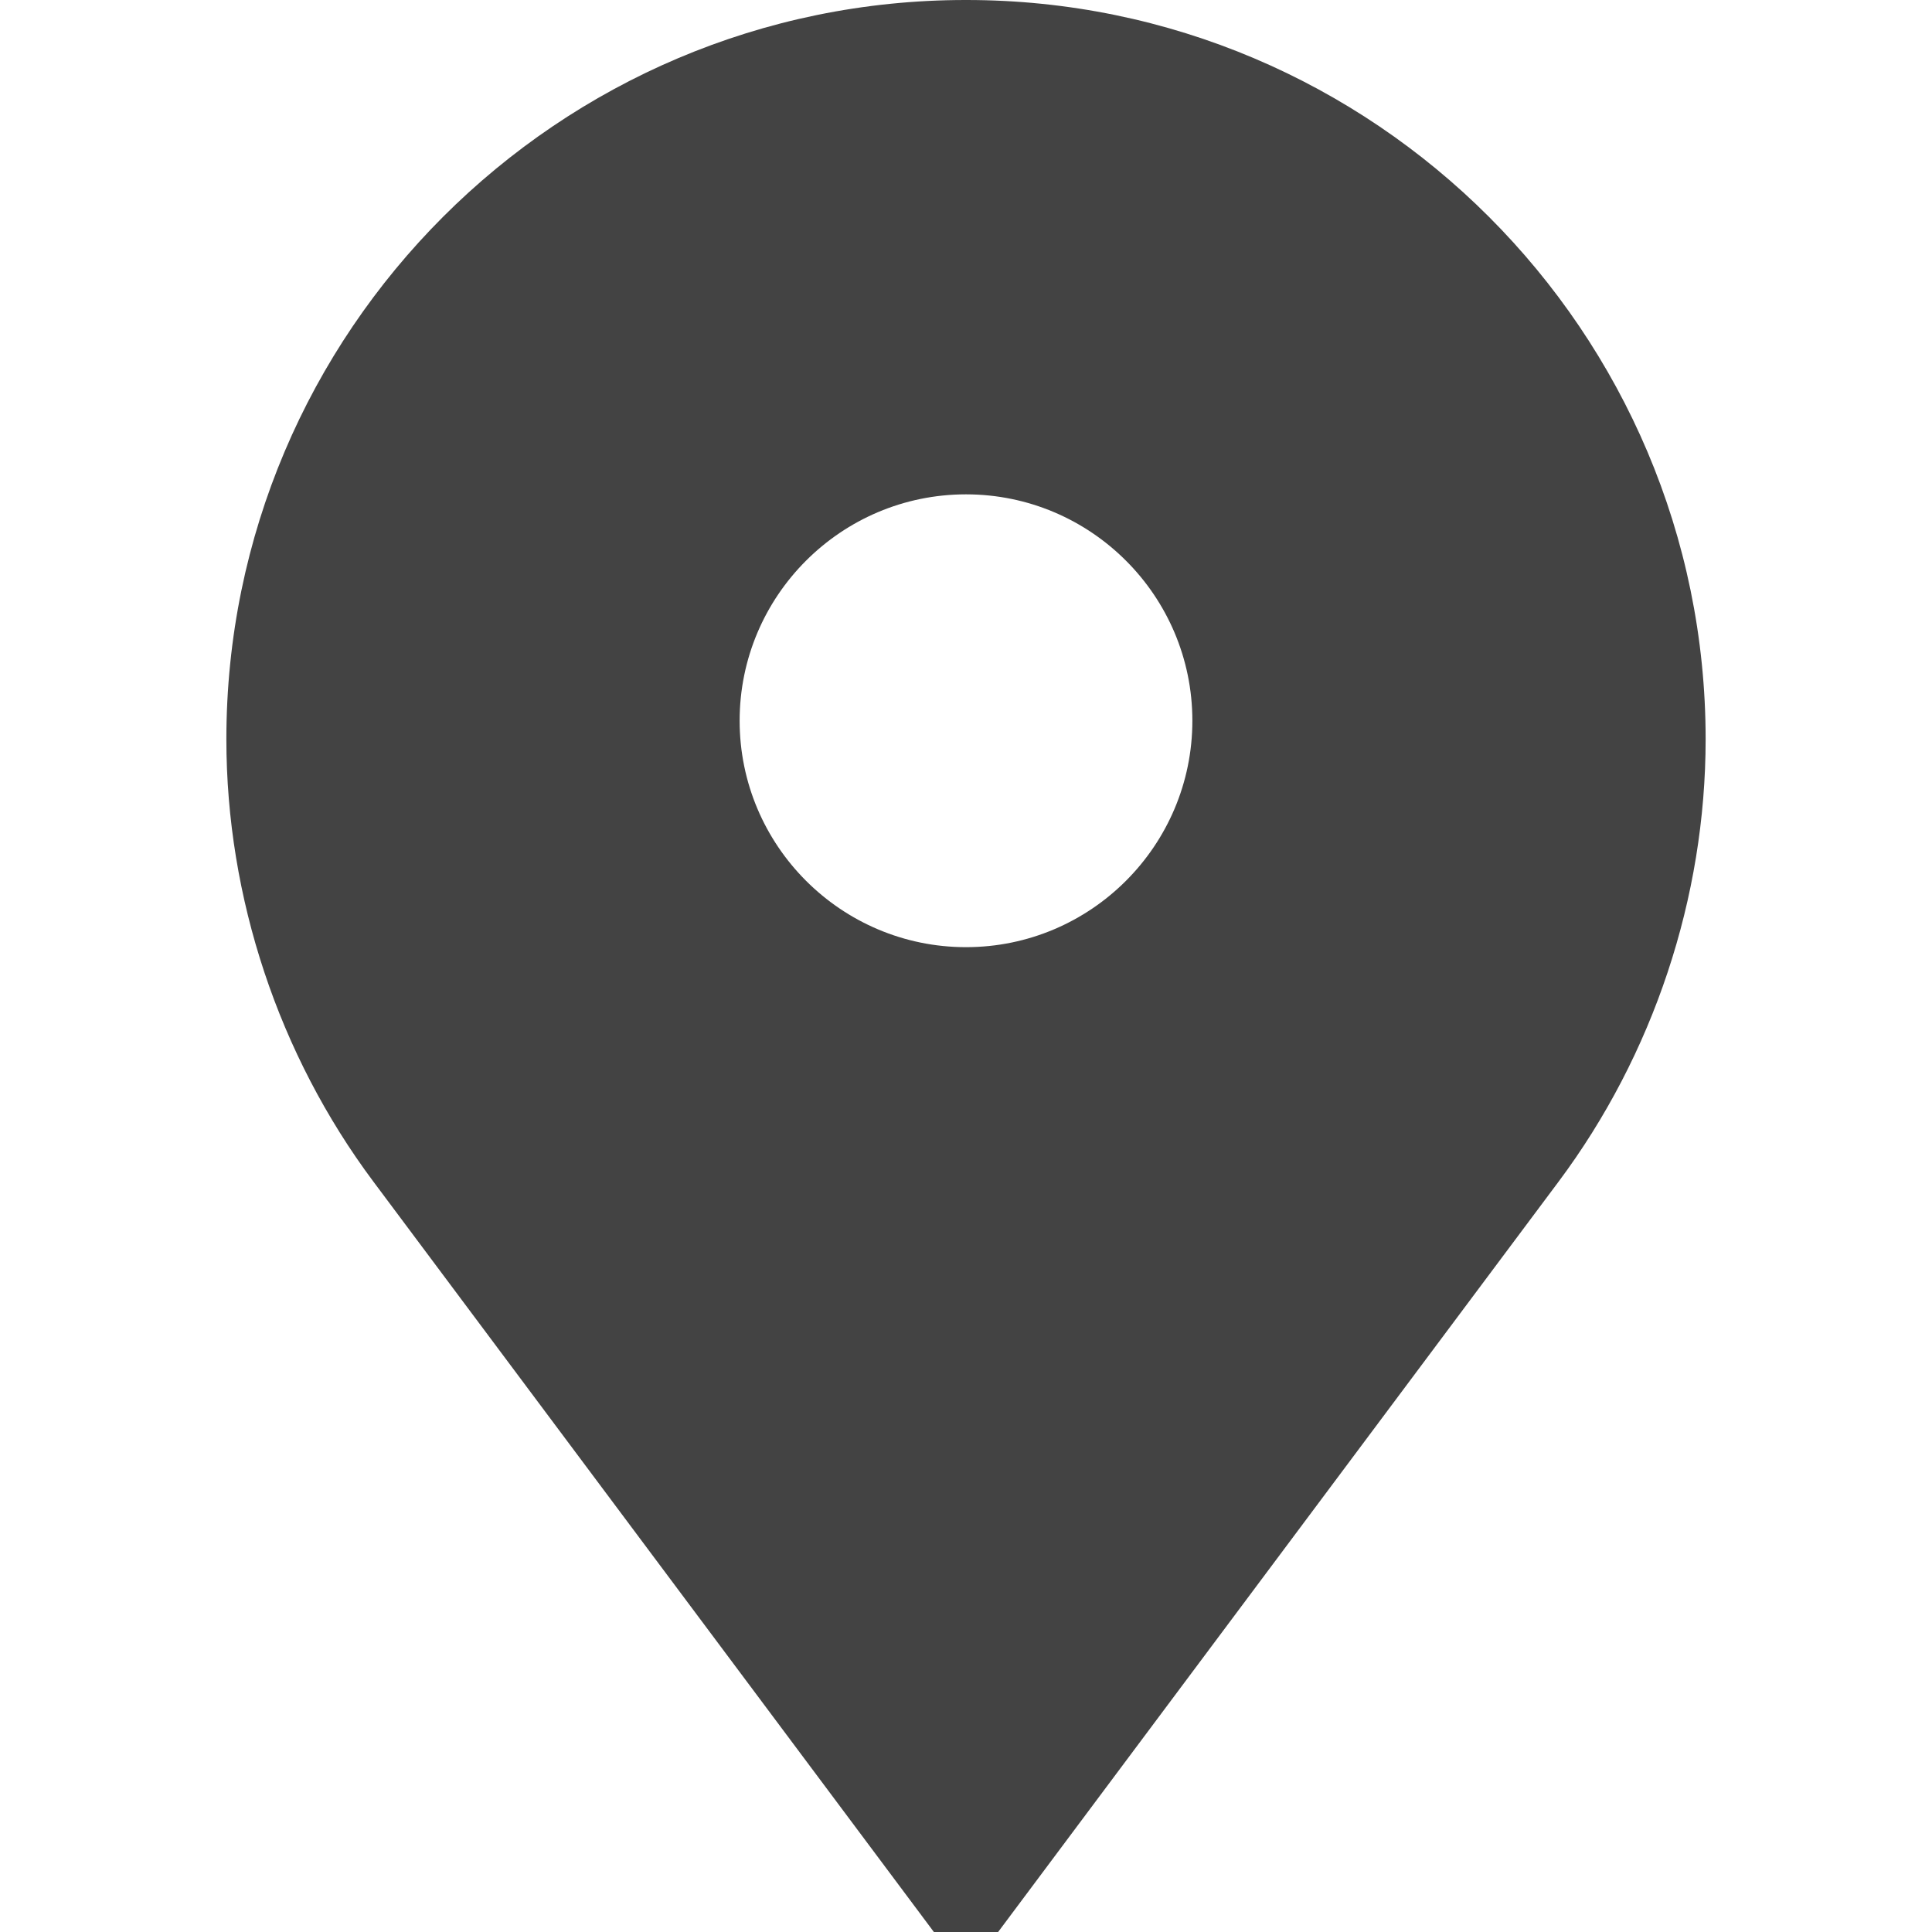<?xml version="1.0" encoding="UTF-8"?> <svg xmlns="http://www.w3.org/2000/svg" width="24" height="24" viewBox="0 0 24 24" fill="none"><path d="M12.005 0H11.995C6.932 0 2.812 4.119 2.812 9.183C2.812 11.15 3.461 13.102 4.638 14.678L11.601 24H12.399L19.362 14.678C20.539 13.102 21.188 11.15 21.188 9.183C21.188 4.119 17.068 0 12.005 0ZM12 11.766C10.449 11.766 9.188 10.504 9.188 8.953C9.188 7.402 10.449 6.141 12 6.141C13.551 6.141 14.812 7.402 14.812 8.953C14.812 10.504 13.551 11.766 12 11.766Z" fill="#434343"></path></svg> 